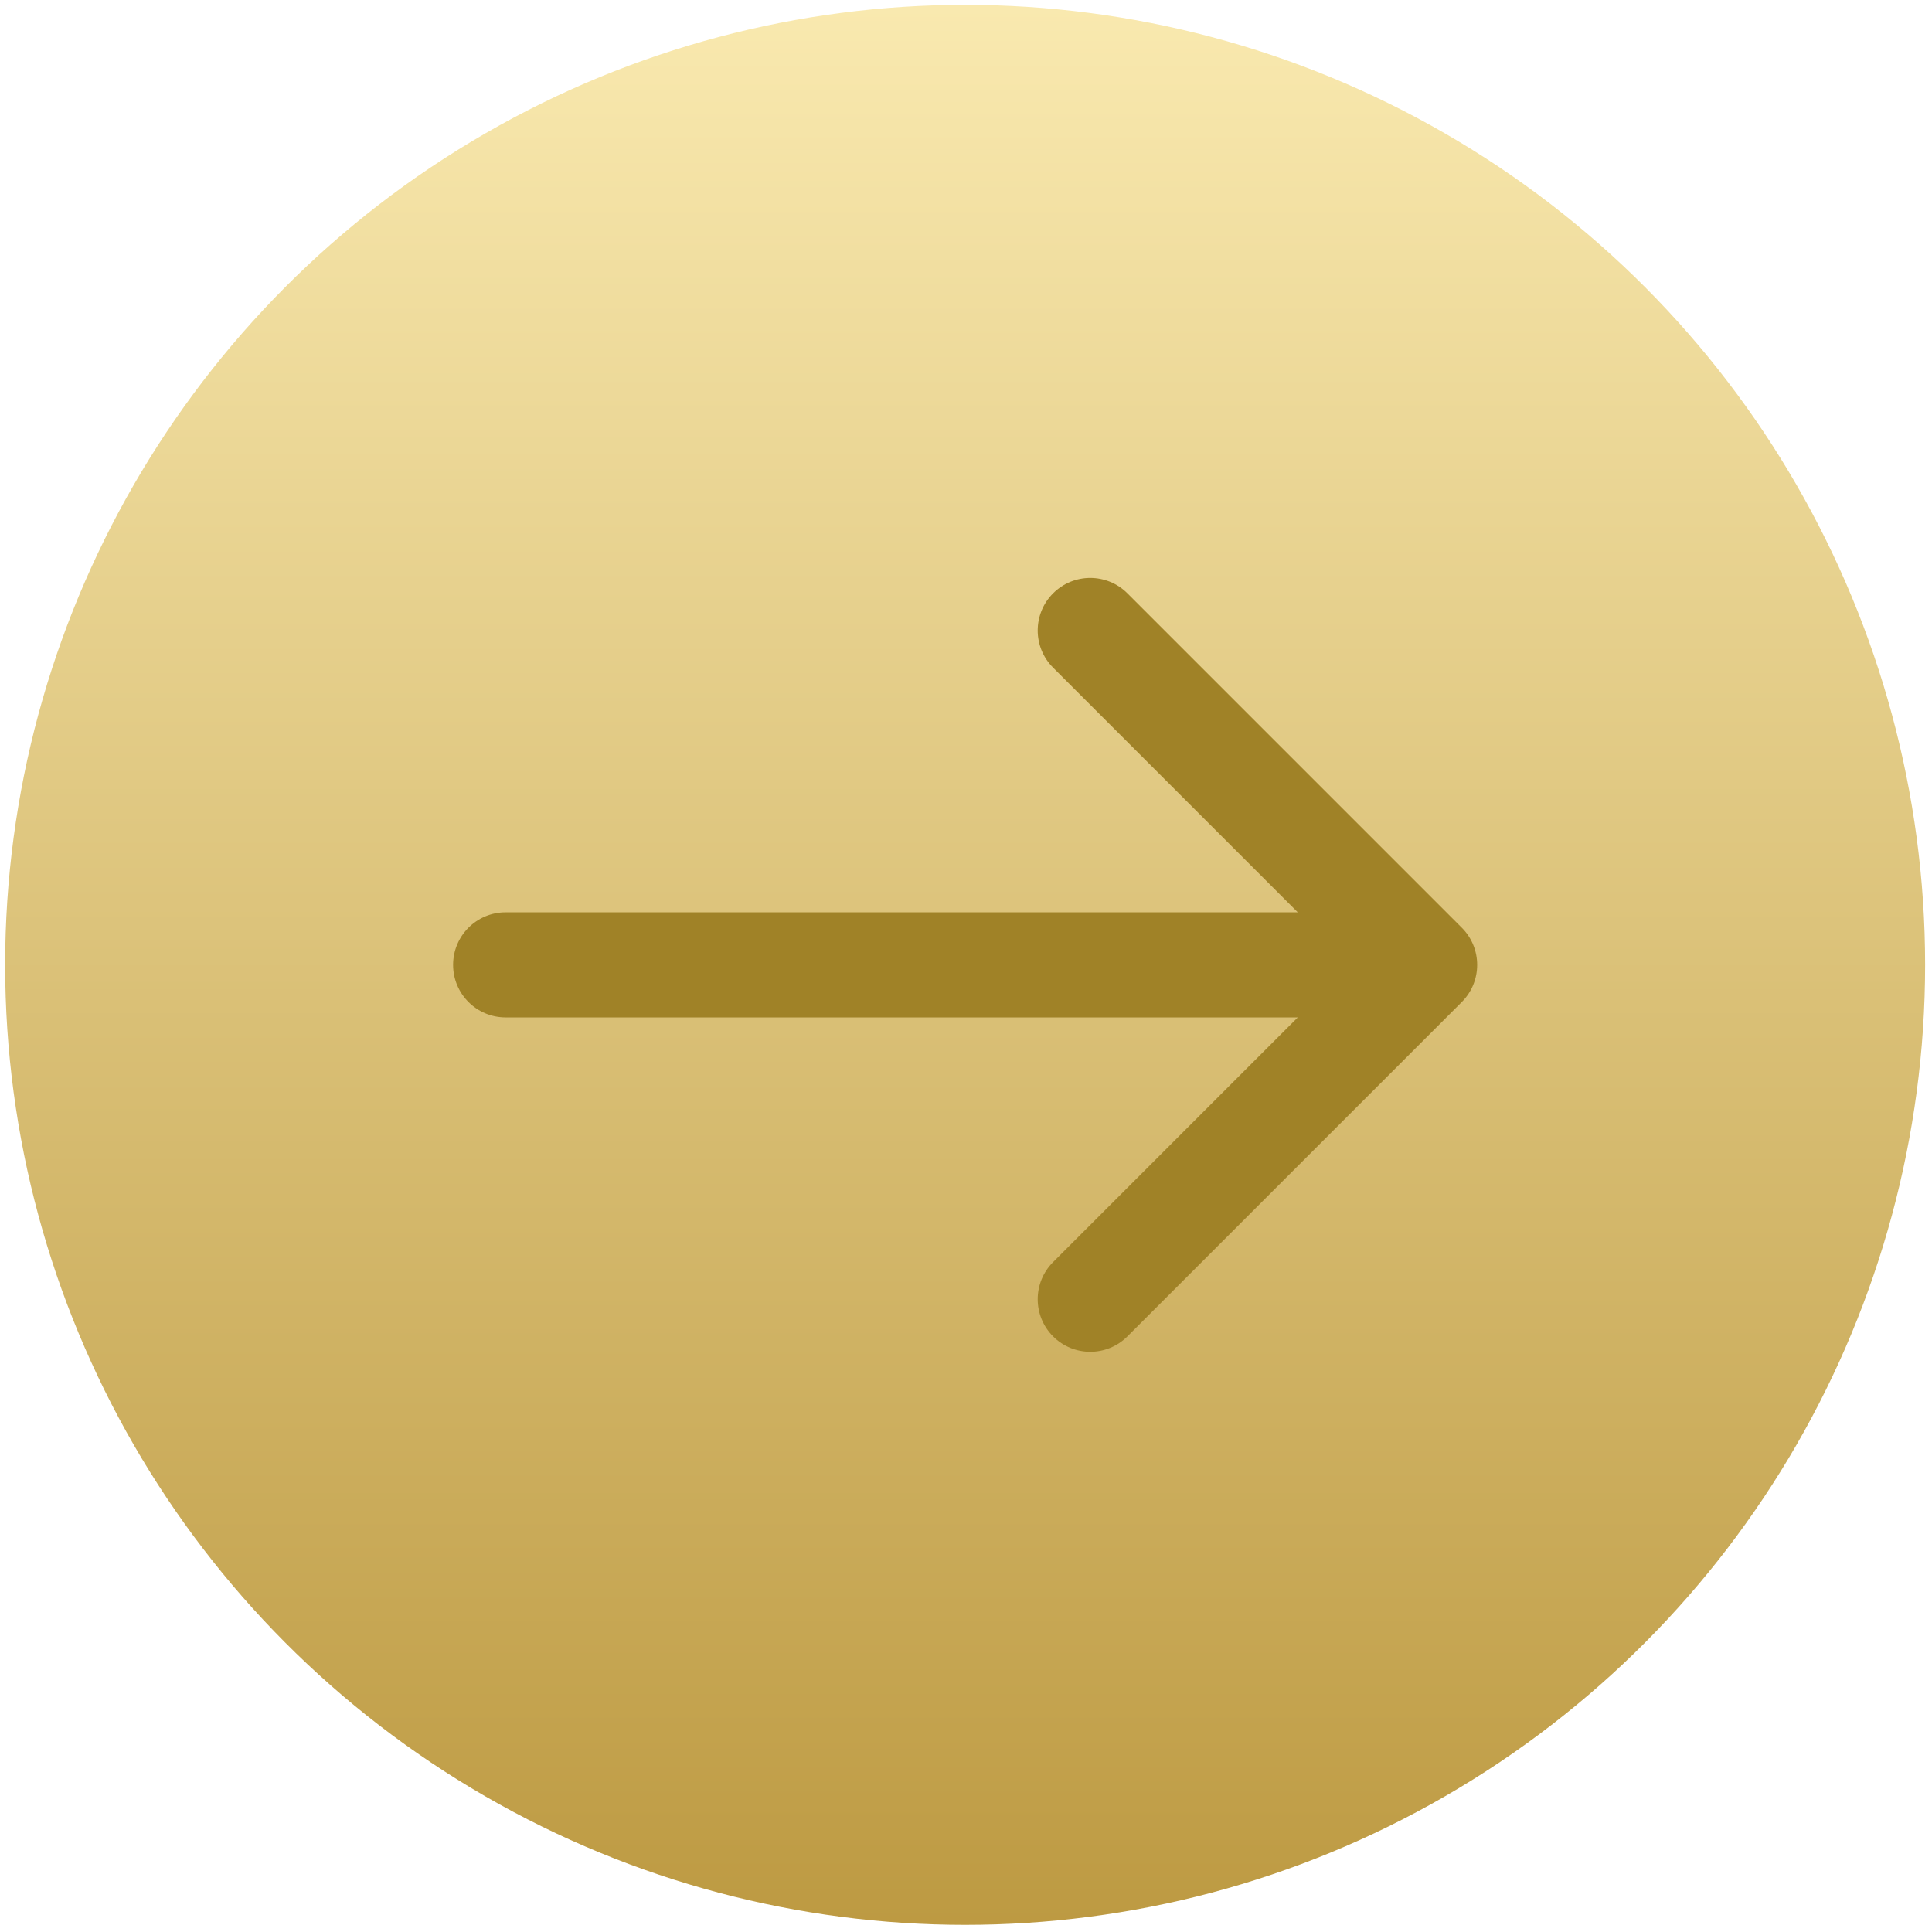 <?xml version="1.0" encoding="UTF-8"?> <svg xmlns="http://www.w3.org/2000/svg" width="239" height="239" viewBox="0 0 239 239" fill="none"><circle cx="119.393" cy="119.359" r="118.756" fill="url(#paint0_linear_970_109)"></circle><path d="M62.551 112.859C58.961 112.859 56.051 115.769 56.051 119.359C56.051 122.949 58.961 125.859 62.551 125.859V112.859ZM180.832 123.955C183.37 121.417 183.37 117.301 180.832 114.763L139.466 73.397C136.928 70.859 132.812 70.859 130.274 73.397C127.735 75.936 127.735 80.051 130.274 82.59L167.043 119.359L130.274 156.129C127.735 158.667 127.735 162.783 130.274 165.321C132.812 167.859 136.928 167.859 139.466 165.321L180.832 123.955ZM62.551 125.859H176.236V112.859H62.551V125.859Z" fill="#A08227"></path><defs><linearGradient id="paint0_linear_970_109" x1="119.393" y1="0.604" x2="119.393" y2="238.115" gradientUnits="userSpaceOnUse"><stop stop-color="#F9E9AF"></stop><stop offset="1" stop-color="#BD9A42"></stop></linearGradient></defs></svg> 